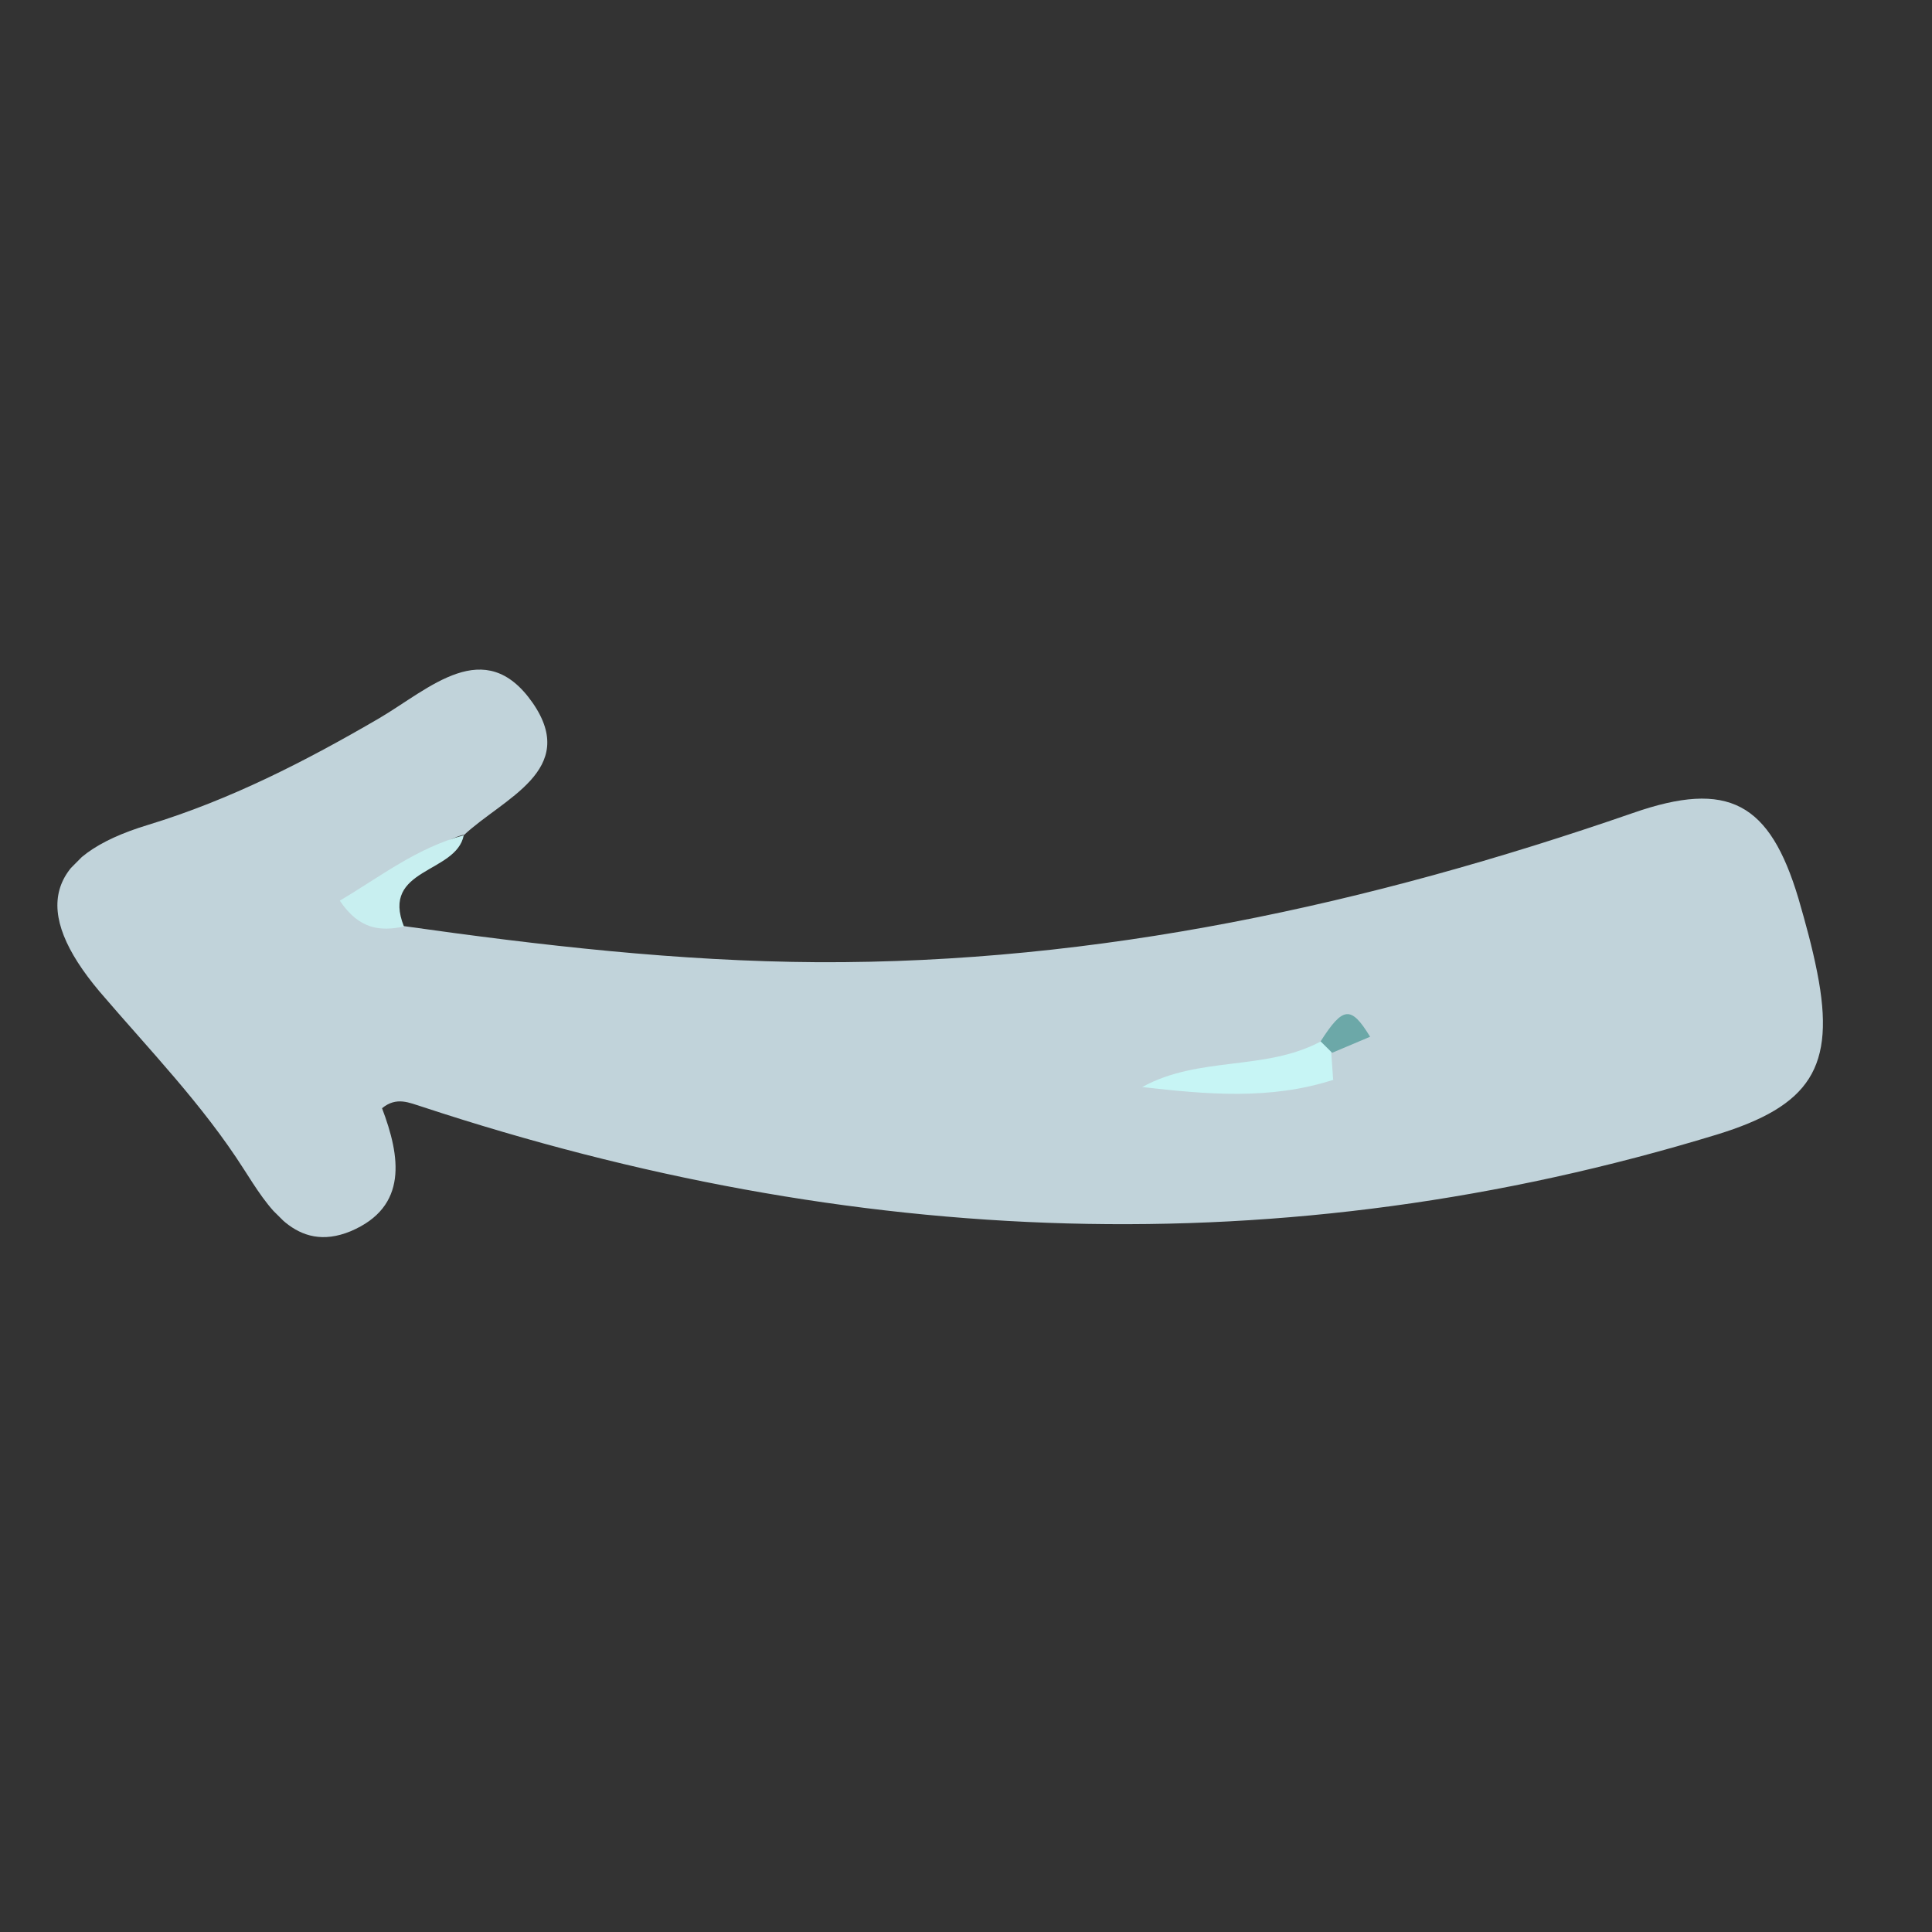 <svg xmlns="http://www.w3.org/2000/svg" width="55" height="55" viewBox="0 0 55 55" fill="none"><rect x="0" y="0" width="55" height="55" fill="#333333" stroke="none"/><g clip-path="url(#clip0_180_97)"><path d="M13.202 23.778C14.318 22.729 16.492 21.929 15.164 20.009C13.799 18.05 12.231 19.604 10.787 20.452C8.702 21.667 6.555 22.769 4.217 23.482C1.275 24.373 0.891 25.922 2.836 28.23C4.251 29.886 5.767 31.441 6.943 33.287C7.614 34.329 8.411 35.698 9.982 35.051C11.628 34.353 11.396 32.919 10.876 31.549C11.29 31.208 11.655 31.396 12.021 31.508C24.227 35.53 36.498 36.078 48.879 32.298C51.518 31.484 52.27 30.399 51.732 27.683C51.591 26.966 51.4 26.275 51.196 25.571C50.381 22.856 49.209 22.193 46.481 23.146C38.953 25.752 31.271 27.427 23.281 27.392C19.317 27.368 15.402 26.916 11.487 26.363C10.945 26.076 10.063 25.726 11.093 25.169C11.846 24.764 12.334 23.995 13.189 23.765L13.202 23.778Z" fill="#C1D3DA"></path><path d="M13.202 23.778C11.869 24.135 10.828 24.956 9.673 25.64C10.229 26.468 10.833 26.516 11.5 26.376C10.827 24.704 12.992 24.873 13.202 23.778Z" fill="#C8EFF0"></path><path d="M37.951 30.726L37.898 29.971C37.923 29.744 37.797 29.644 37.583 29.657C36 30.493 34.124 30.059 32.516 30.946C34.342 31.153 36.154 31.323 37.964 30.738L37.951 30.726Z" fill="#C7F5F5"></path><path d="M37.595 29.645L37.759 29.808L37.923 29.971L39.004 29.514C38.46 28.623 38.233 28.648 37.595 29.645Z" fill="#6CA8A8"></path></g><defs><clipPath id="clip0_180_97"><rect width="39.416" height="37.689" fill="white" transform="translate(26.558) rotate(44.801)"></rect></clipPath></defs></svg>